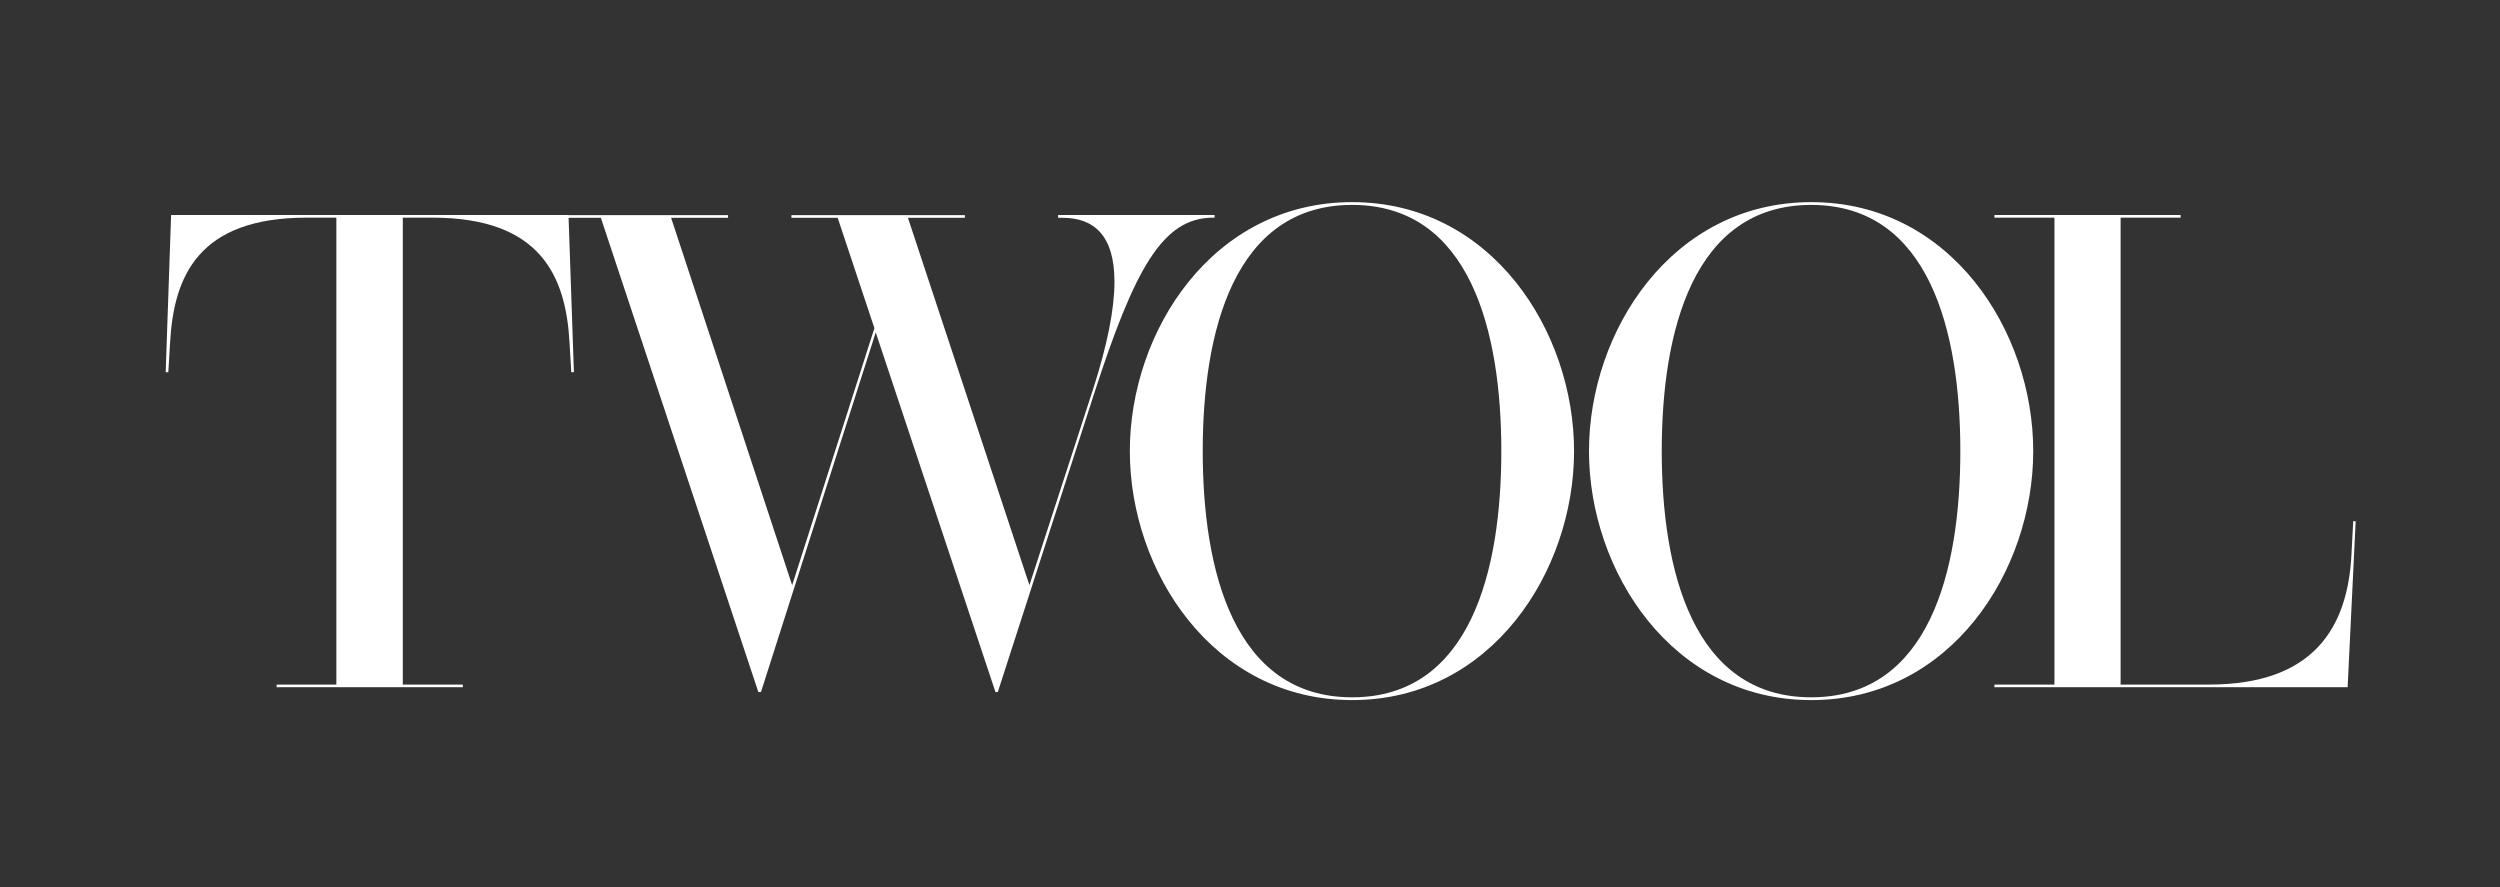 <?xml version="1.0" encoding="UTF-8"?> <svg xmlns="http://www.w3.org/2000/svg" id="_Слой_1" data-name="Слой 1" viewBox="0 0 170.8 60.61"><rect x="0" y="0" width="170.8" height="60.61" fill="#333333" stroke="none"/><defs><style> .cls-1 { fill: #fff; stroke-width: 0px; } </style></defs><path class="cls-1" d="M38.84,14.69l.37,10.74h-.18l-.12-2.03c-.25-4.49-1.94-8.53-9.36-8.53h-2.03v31.9h4.1v.18h-12.72v-.18h4.08V14.87h-2.03c-7.42,0-9.08,4.03-9.33,8.53l-.12,2.03h-.18l.37-10.74h27.15Z"></path><path class="cls-1" d="M72.26,14.69h10.72v.18h-.09c-3.46,0-5.37,3.46-8.18,12.15l-6.54,20.26h-.16l-8.18-24.57-7.84,24.57h-.18l-10.76-32.4h-3.16v-.18h11.85v.18h-3.89l8.27,25.1,5.62-17.56-2.51-7.54h-3.16v-.18h11.85v.18h-3.89l8.3,25.1,4.31-13.27c1.04-3.2,1.5-5.65,1.5-7.47,0-3.13-1.38-4.36-3.55-4.36h-.3v-.18Z"></path><path class="cls-1" d="M107.54,30.82c0,8.18-5.62,17.01-15.16,17.01s-15.19-8.83-15.19-17.01,5.65-17.01,15.19-17.01,15.16,8.83,15.16,17.01M92.38,14c-8.09,0-10.21,8.69-10.21,16.82s2.12,16.82,10.21,16.82,10.19-8.69,10.19-16.82-2.1-16.82-10.19-16.82"></path><path class="cls-1" d="M138.91,30.82c0,8.18-5.62,17.01-15.16,17.01s-15.19-8.83-15.19-17.01,5.65-17.01,15.19-17.01,15.16,8.83,15.16,17.01M123.74,14c-8.09,0-10.21,8.69-10.21,16.82s2.12,16.82,10.21,16.82,10.19-8.69,10.19-16.82-2.1-16.82-10.19-16.82"></path><path class="cls-1" d="M160.76,35.61h.18l-.55,11.34h-24.13v-.18h4.1V14.87h-4.1v-.18h12.72v.18h-4.1v31.9h6.04c7.19,0,9.47-3.94,9.73-8.85l.12-2.3Z"></path></svg> 
